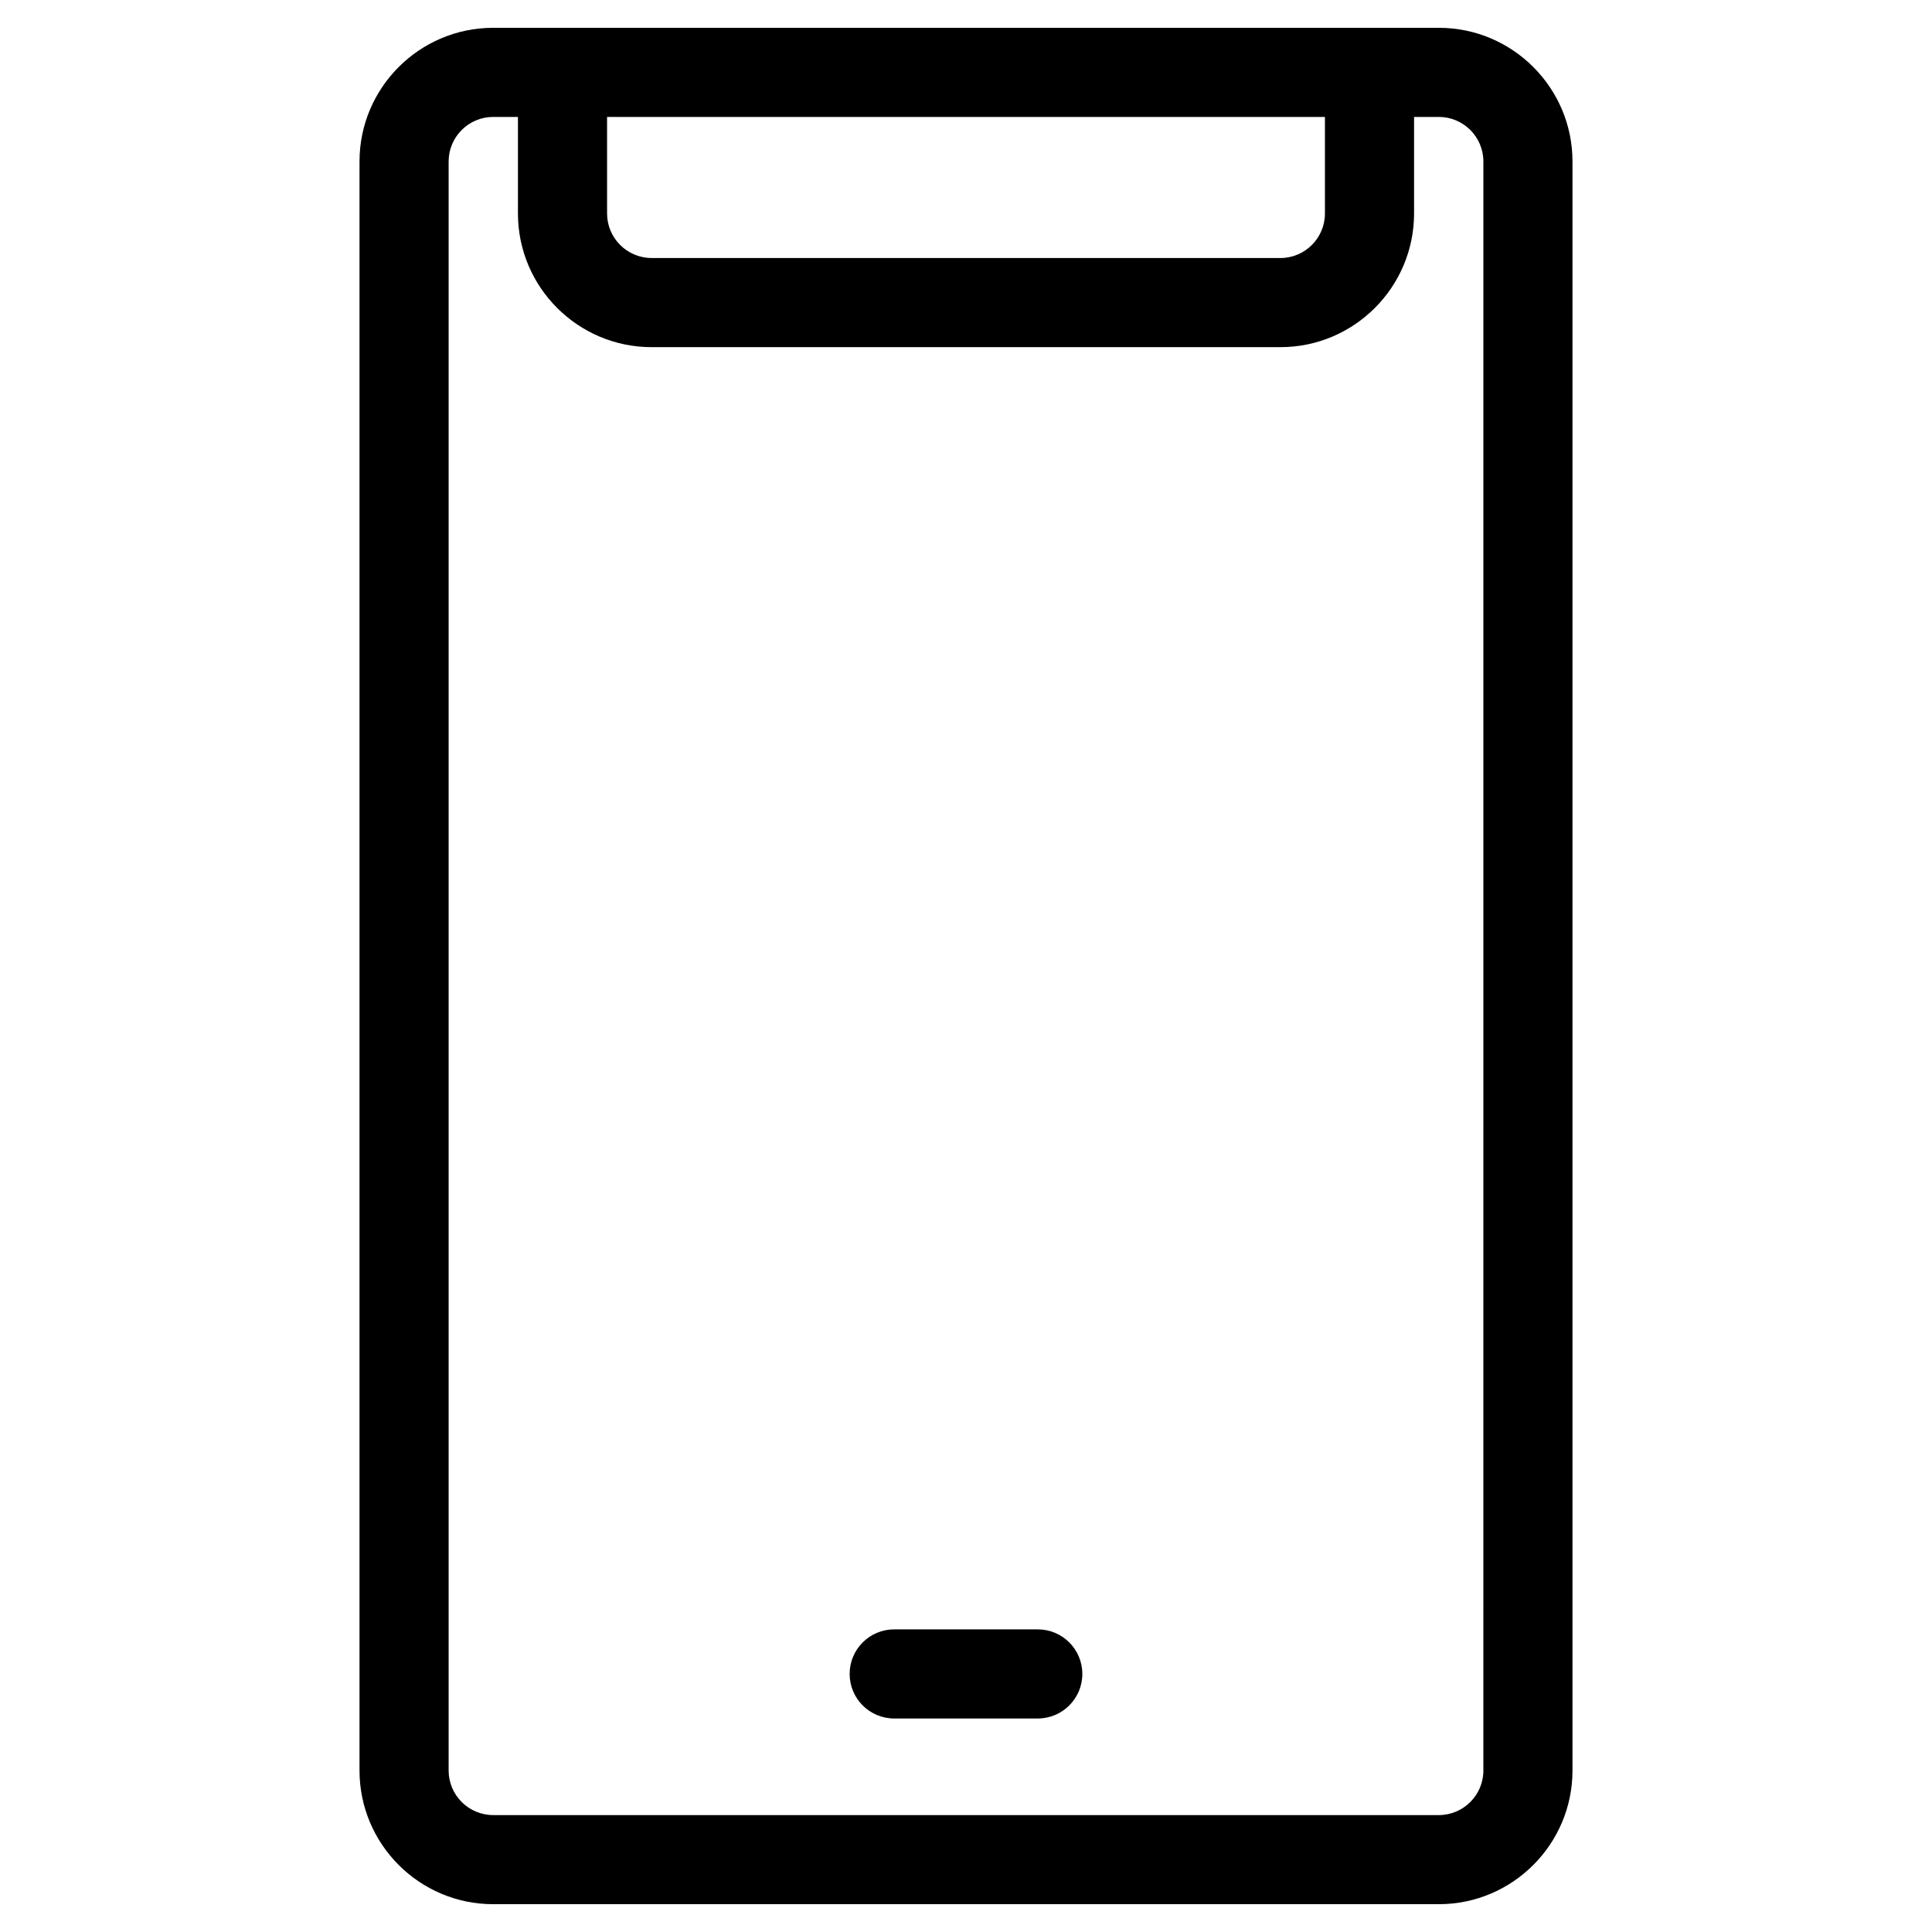 <?xml version="1.0" encoding="UTF-8"?>
<!-- Uploaded to: ICON Repo, www.iconrepo.com, Generator: ICON Repo Mixer Tools -->
<svg fill="#000000" width="800px" height="800px" version="1.1" viewBox="144 144 512 512" xmlns="http://www.w3.org/2000/svg">
 <g>
  <path d="m525.3 151.37h-250.6c-19.531 0-35.426 15.895-35.426 35.426v426.41c0 19.531 15.895 35.426 35.426 35.426h250.6c19.531 0 35.426-15.895 35.426-35.426v-426.41c0-19.531-15.895-35.426-35.426-35.426zm-220.42 23.617h190.24v25.586c0 6.512-5.297 11.809-11.809 11.809l-166.62-0.004c-6.512 0-11.809-5.297-11.809-11.809zm232.23 438.22c0 6.512-5.297 11.809-11.809 11.809h-250.6c-6.512 0-11.809-5.297-11.809-11.809v-426.41c0-6.512 5.297-11.809 11.809-11.809h6.559v25.586c0 19.531 15.895 35.426 35.426 35.426h166.63c19.531 0 35.426-15.895 35.426-35.426v-25.586h6.559c6.512 0 11.809 5.297 11.809 11.809l-0.008 426.41z"/>
  <path d="m419.02 575.8h-38.047c-6.527 0-11.809 5.289-11.809 11.809s5.281 11.809 11.809 11.809h38.047c6.519 0 11.809-5.289 11.809-11.809s-5.289-11.809-11.809-11.809z"/>
 </g>
</svg>